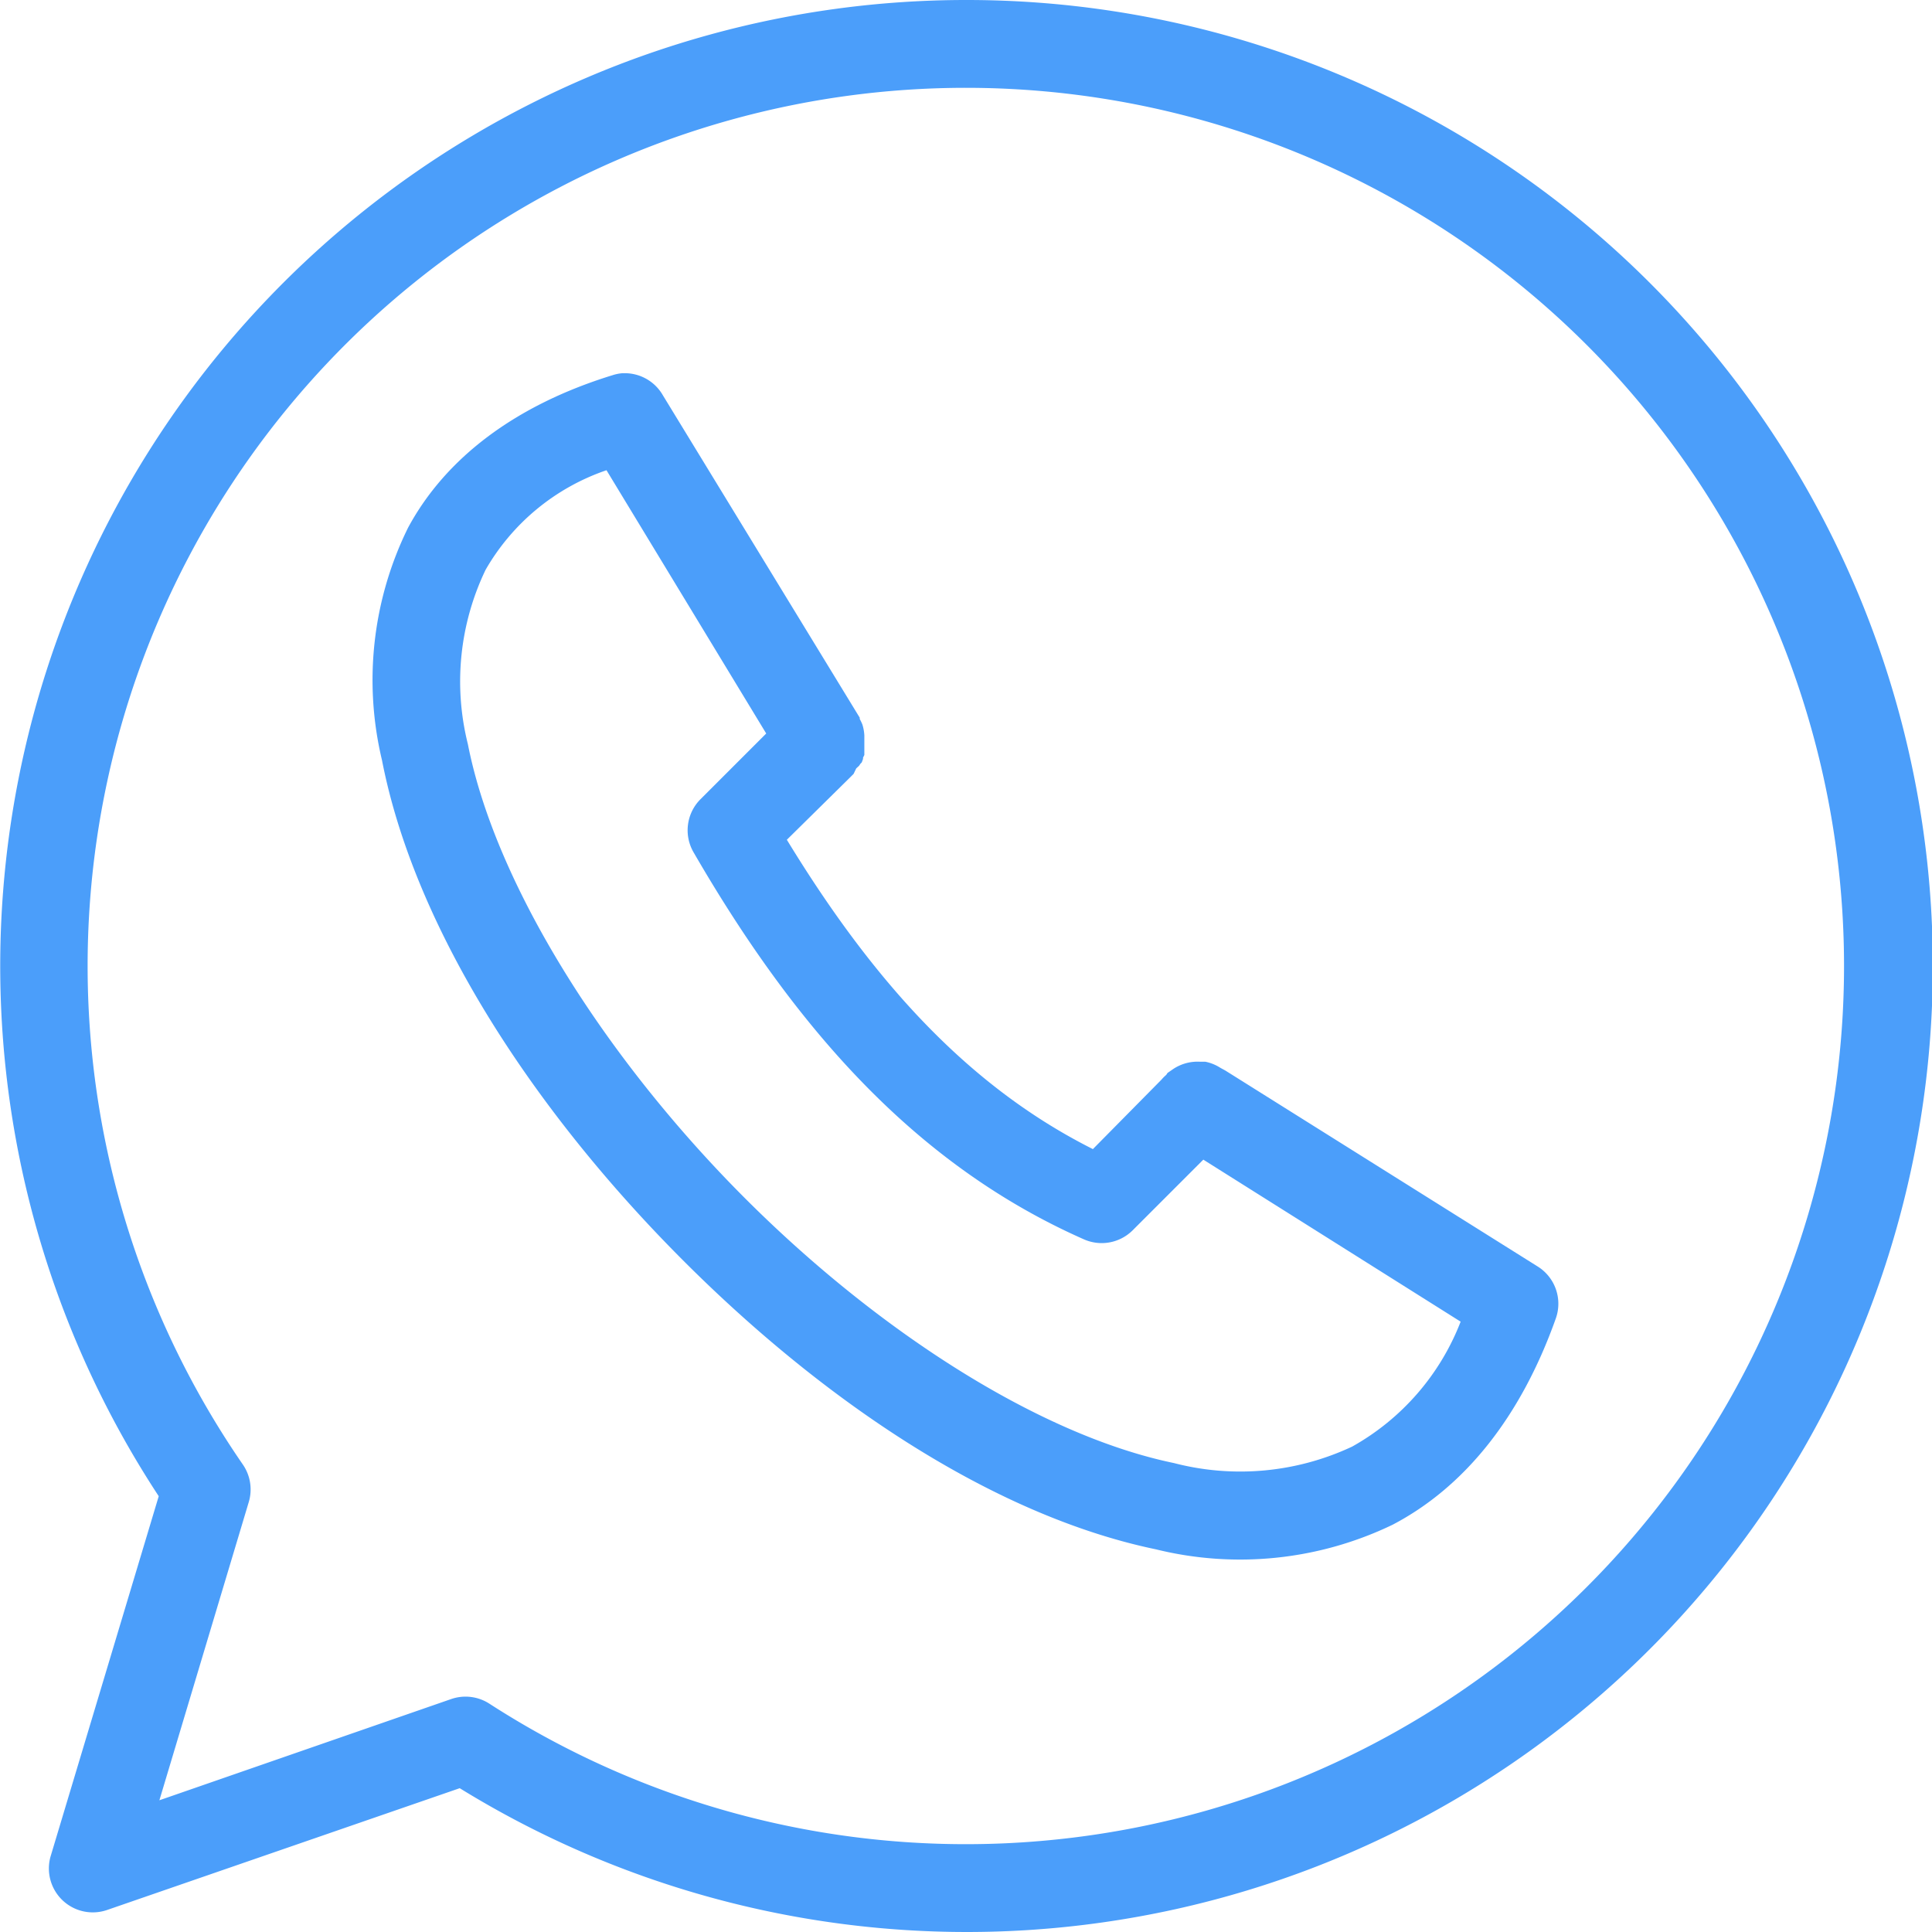 <svg id="Capa_1" data-name="Capa 1" xmlns="http://www.w3.org/2000/svg" width="88" height="88" viewBox="0 0 88 88"><defs><style>.cls-1{fill:#4b9efa;}</style></defs><title>whatsapp</title><path class="cls-1" d="M34.34,23a2,2,0,0,0-.44.09c-4.45,1.37-7.61,3.79-9.31,6.94A15.69,15.69,0,0,0,23.4,40.63c1.46,7.5,6.65,15.57,13.22,22.28S51.1,75,58.65,76.57a16,16,0,0,0,10.78-1.12c3.25-1.7,5.83-4.87,7.44-9.41a2,2,0,0,0-.81-2.34L61.81,54.76l0,0-0.22-.12a2,2,0,0,0-.69-0.28H60.81l-0.16,0h0a2,2,0,0,0-1.28.38l-0.19.13-0.06.09a2,2,0,0,0-.22.22l-3.12,3.16c-5.67-2.85-10-7.63-13.94-14.09l2.88-2.84,0.16-.16L45,41s0,0,0,0l0.13-.12s0,0,0,0l0.06-.09,0.06-.06,0.06-.16s0,0,0,0l0-.06,0.06-.12q0-.08,0-0.16s0,0,0,0,0-.12,0-0.19,0,0,0,0,0-.1,0-0.16,0,0,0,0,0-.1,0-0.16,0,0,0-.06,0-.1,0-0.16,0,0,0,0A2,2,0,0,0,45.28,39s0,0,0,0a2,2,0,0,0-.12-0.25l0-.06,0,0L36.19,24a2,2,0,0,0-1.66-1H34.34Zm-0.72,4.41,7.28,12-3,3a2,2,0,0,0-.31,2.41c4.63,8,10.11,14.24,17.78,17.63a2,2,0,0,0,2.22-.41l3.22-3.22L72.53,66.2a11.11,11.11,0,0,1-4.94,5.69,12,12,0,0,1-8.12.75c-6.27-1.3-13.83-6.22-20-12.53s-10.94-14-12.16-20.22a11.74,11.74,0,0,1,.81-7.94,10.12,10.12,0,0,1,5.5-4.53h0Z" transform="translate(-6 -6)"/><path class="cls-1" d="M50,6A44,44,0,0,0,13.23,74.15L8.3,90.57A2,2,0,0,0,10.87,93l16.07-5.55A44,44,0,1,0,50,6h0Zm0,4A40,40,0,1,1,28.29,83.6a2,2,0,0,0-1.74-.21L13.26,88l4.07-13.58a2,2,0,0,0-.26-1.7A40,40,0,0,1,50,10h0Z" transform="translate(-6 -6)"/></svg>